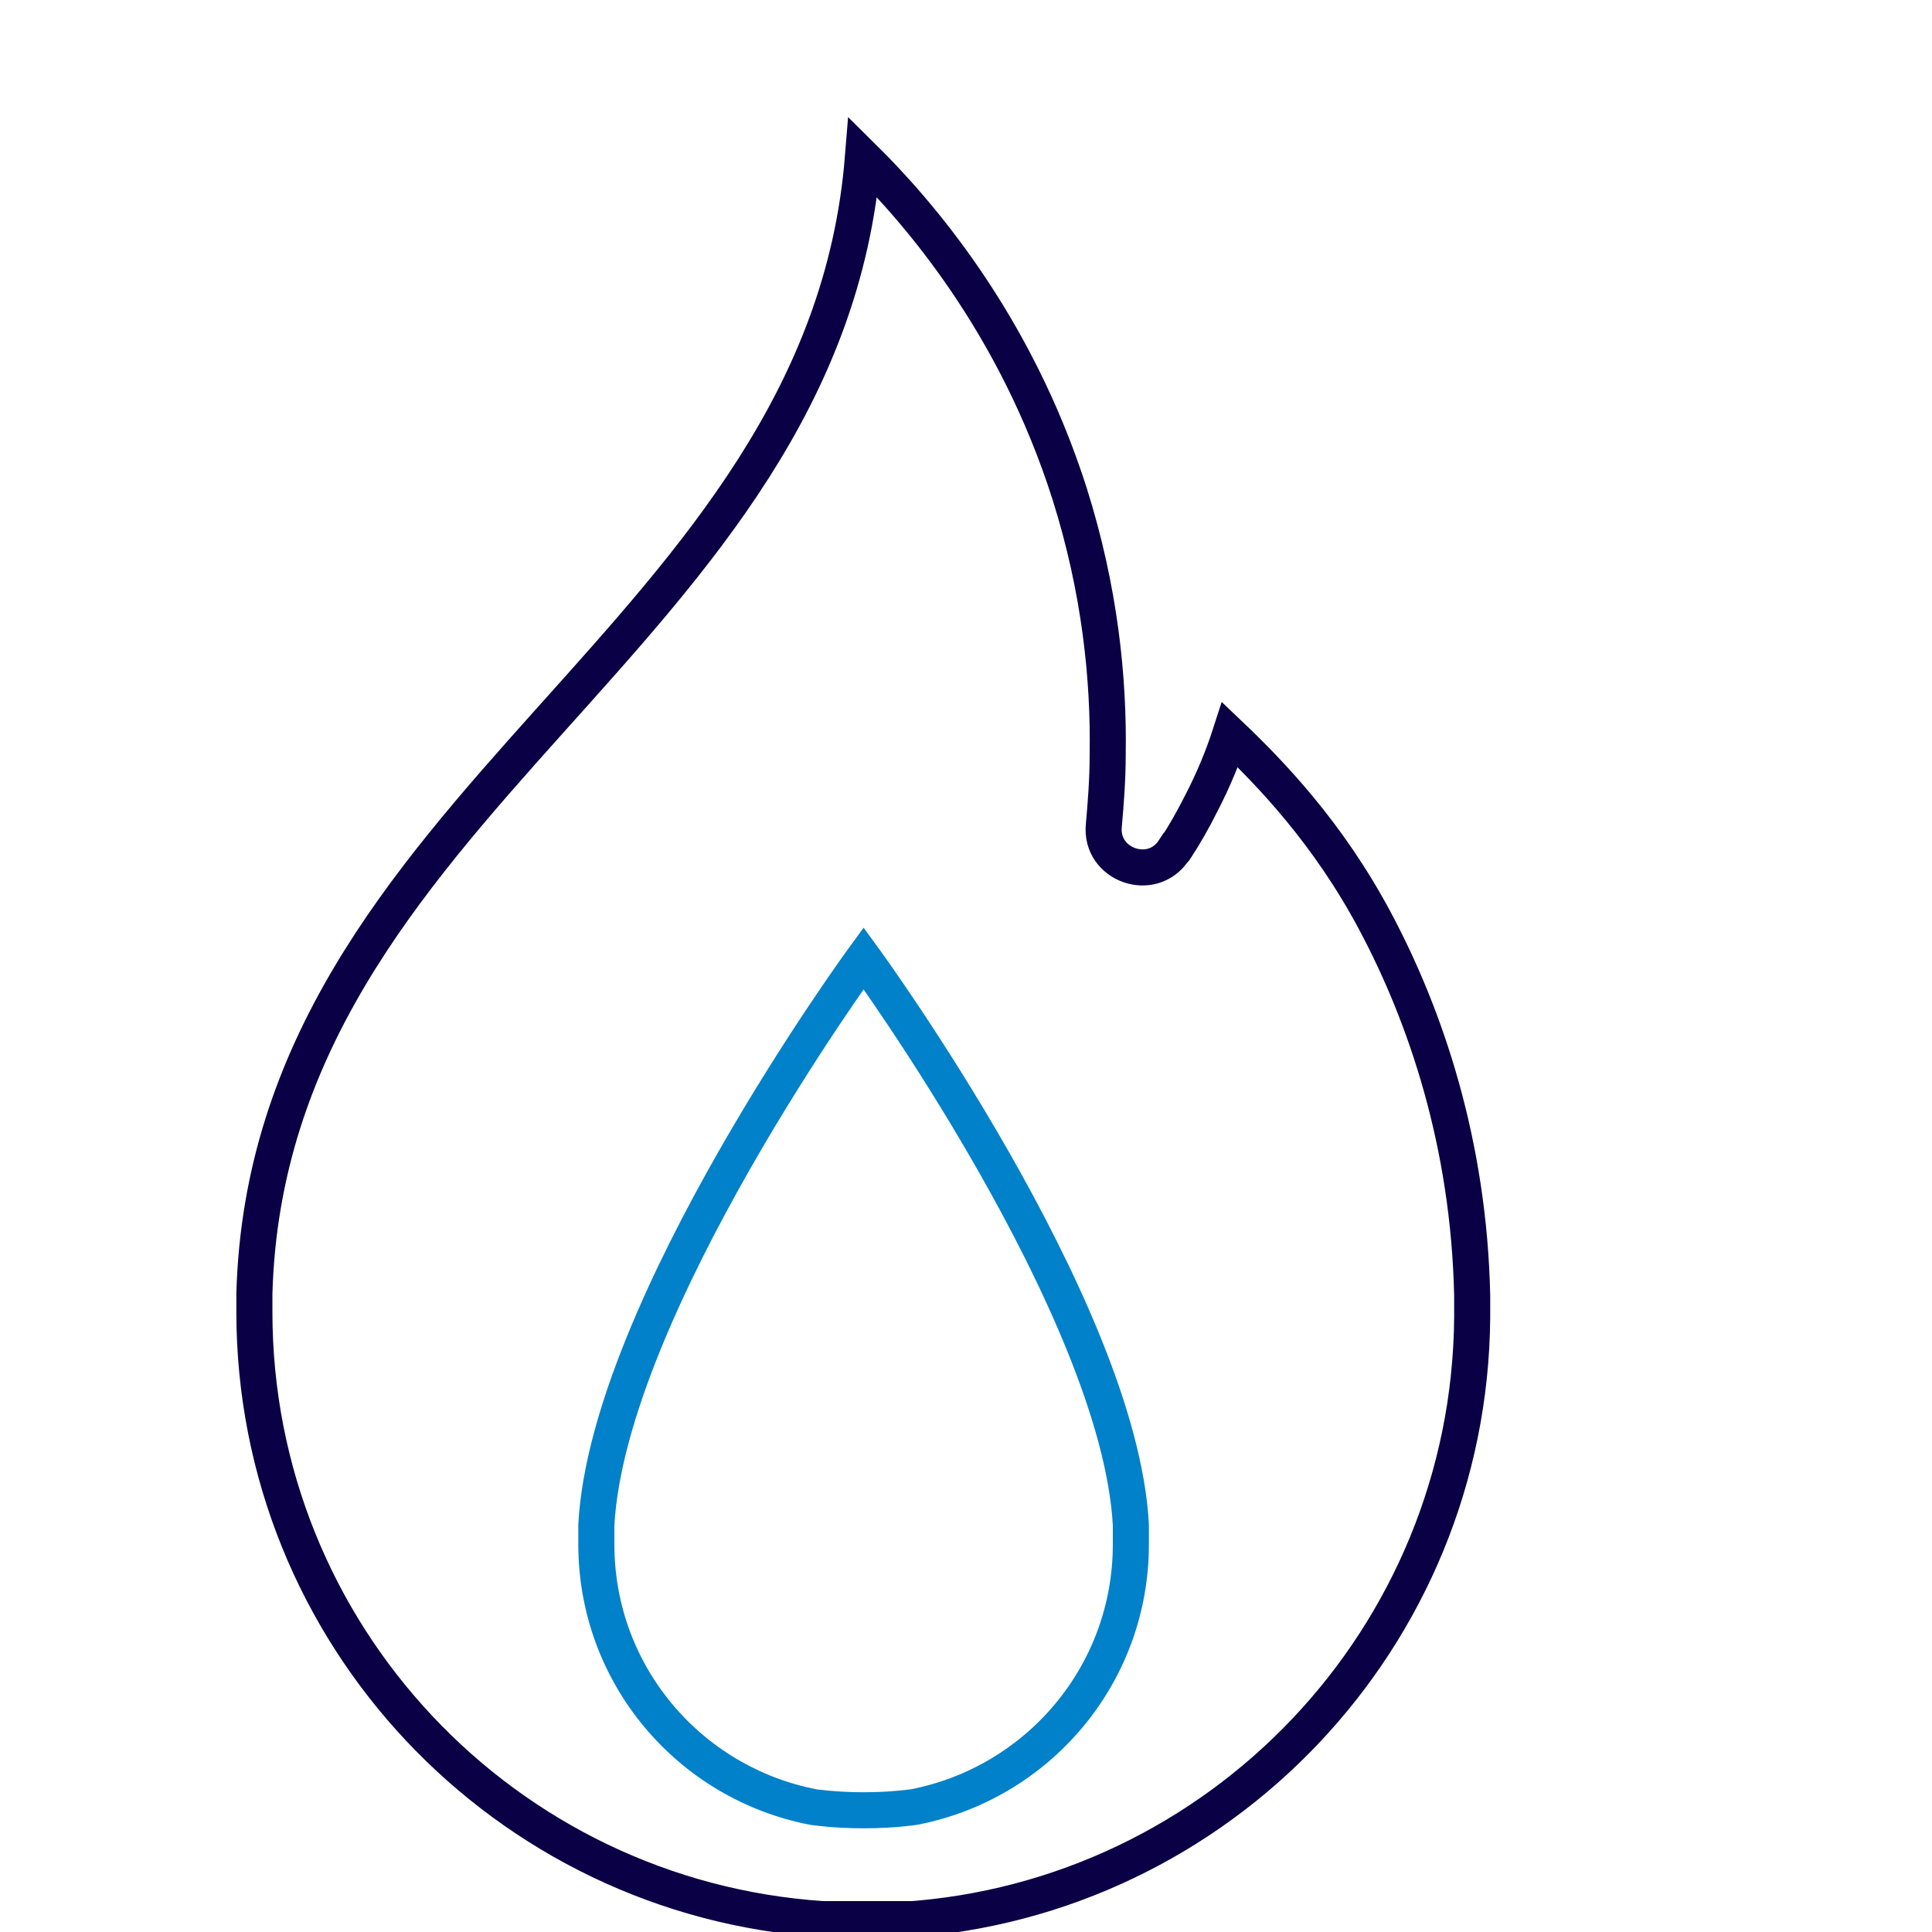 <?xml version="1.0" encoding="UTF-8"?> <svg xmlns="http://www.w3.org/2000/svg" id="Layer_1" data-name="Layer 1" viewBox="0 0 30 30"><defs><style> .cls-1 { stroke: #0081c9; } .cls-1, .cls-2 { fill: none; stroke-miterlimit: 10; stroke-width: .56px; } .cls-2 { stroke: #090046; } </style></defs><path class="cls-2" d="M14.04,29.81c4.9-.32,8.78-4.38,8.82-9.35,0-.03,0-.05,0-.08,0-.09,0-.17,0-.26-.05-2.36-.72-4.34-1.51-5.82-.73-1.37-1.63-2.3-2.25-2.89-.1.31-.25.69-.46,1.09-.11.22-.24.45-.39.68,0,0-.01.02-.02.02-.34.52-1.15.23-1.09-.38.03-.34.06-.71.06-1.1.02-1.18-.12-2.56-.59-4.05-.85-2.67-2.37-4.4-3.21-5.23-.6,7.47-9.24,10.01-9.45,17.65,0,.09,0,.18,0,.28,0,5.01,3.89,9.1,8.82,9.43h1.27Z"></path><path class="cls-1" d="M12.63,28.06c-1.92-.37-3.37-2.05-3.37-4.08,0-.01,0-.02,0-.03,0,0,0-.01,0-.02,0-.02,0-.03,0-.05,0-.03,0-.06,0-.09,0-.04,0-.07,0-.11.18-3.37,4.15-8.8,4.15-8.8,0,0,3.97,5.43,4.15,8.8,0,.04,0,.07,0,.11,0,.03,0,.06,0,.09,0,.02,0,.03,0,.05,0,0,0,.01,0,.02,0,.01,0,.02,0,.03,0,2.03-1.45,3.71-3.37,4.08,0,0-.33.05-.78.05s-.78-.05-.78-.05Z"></path></svg> 